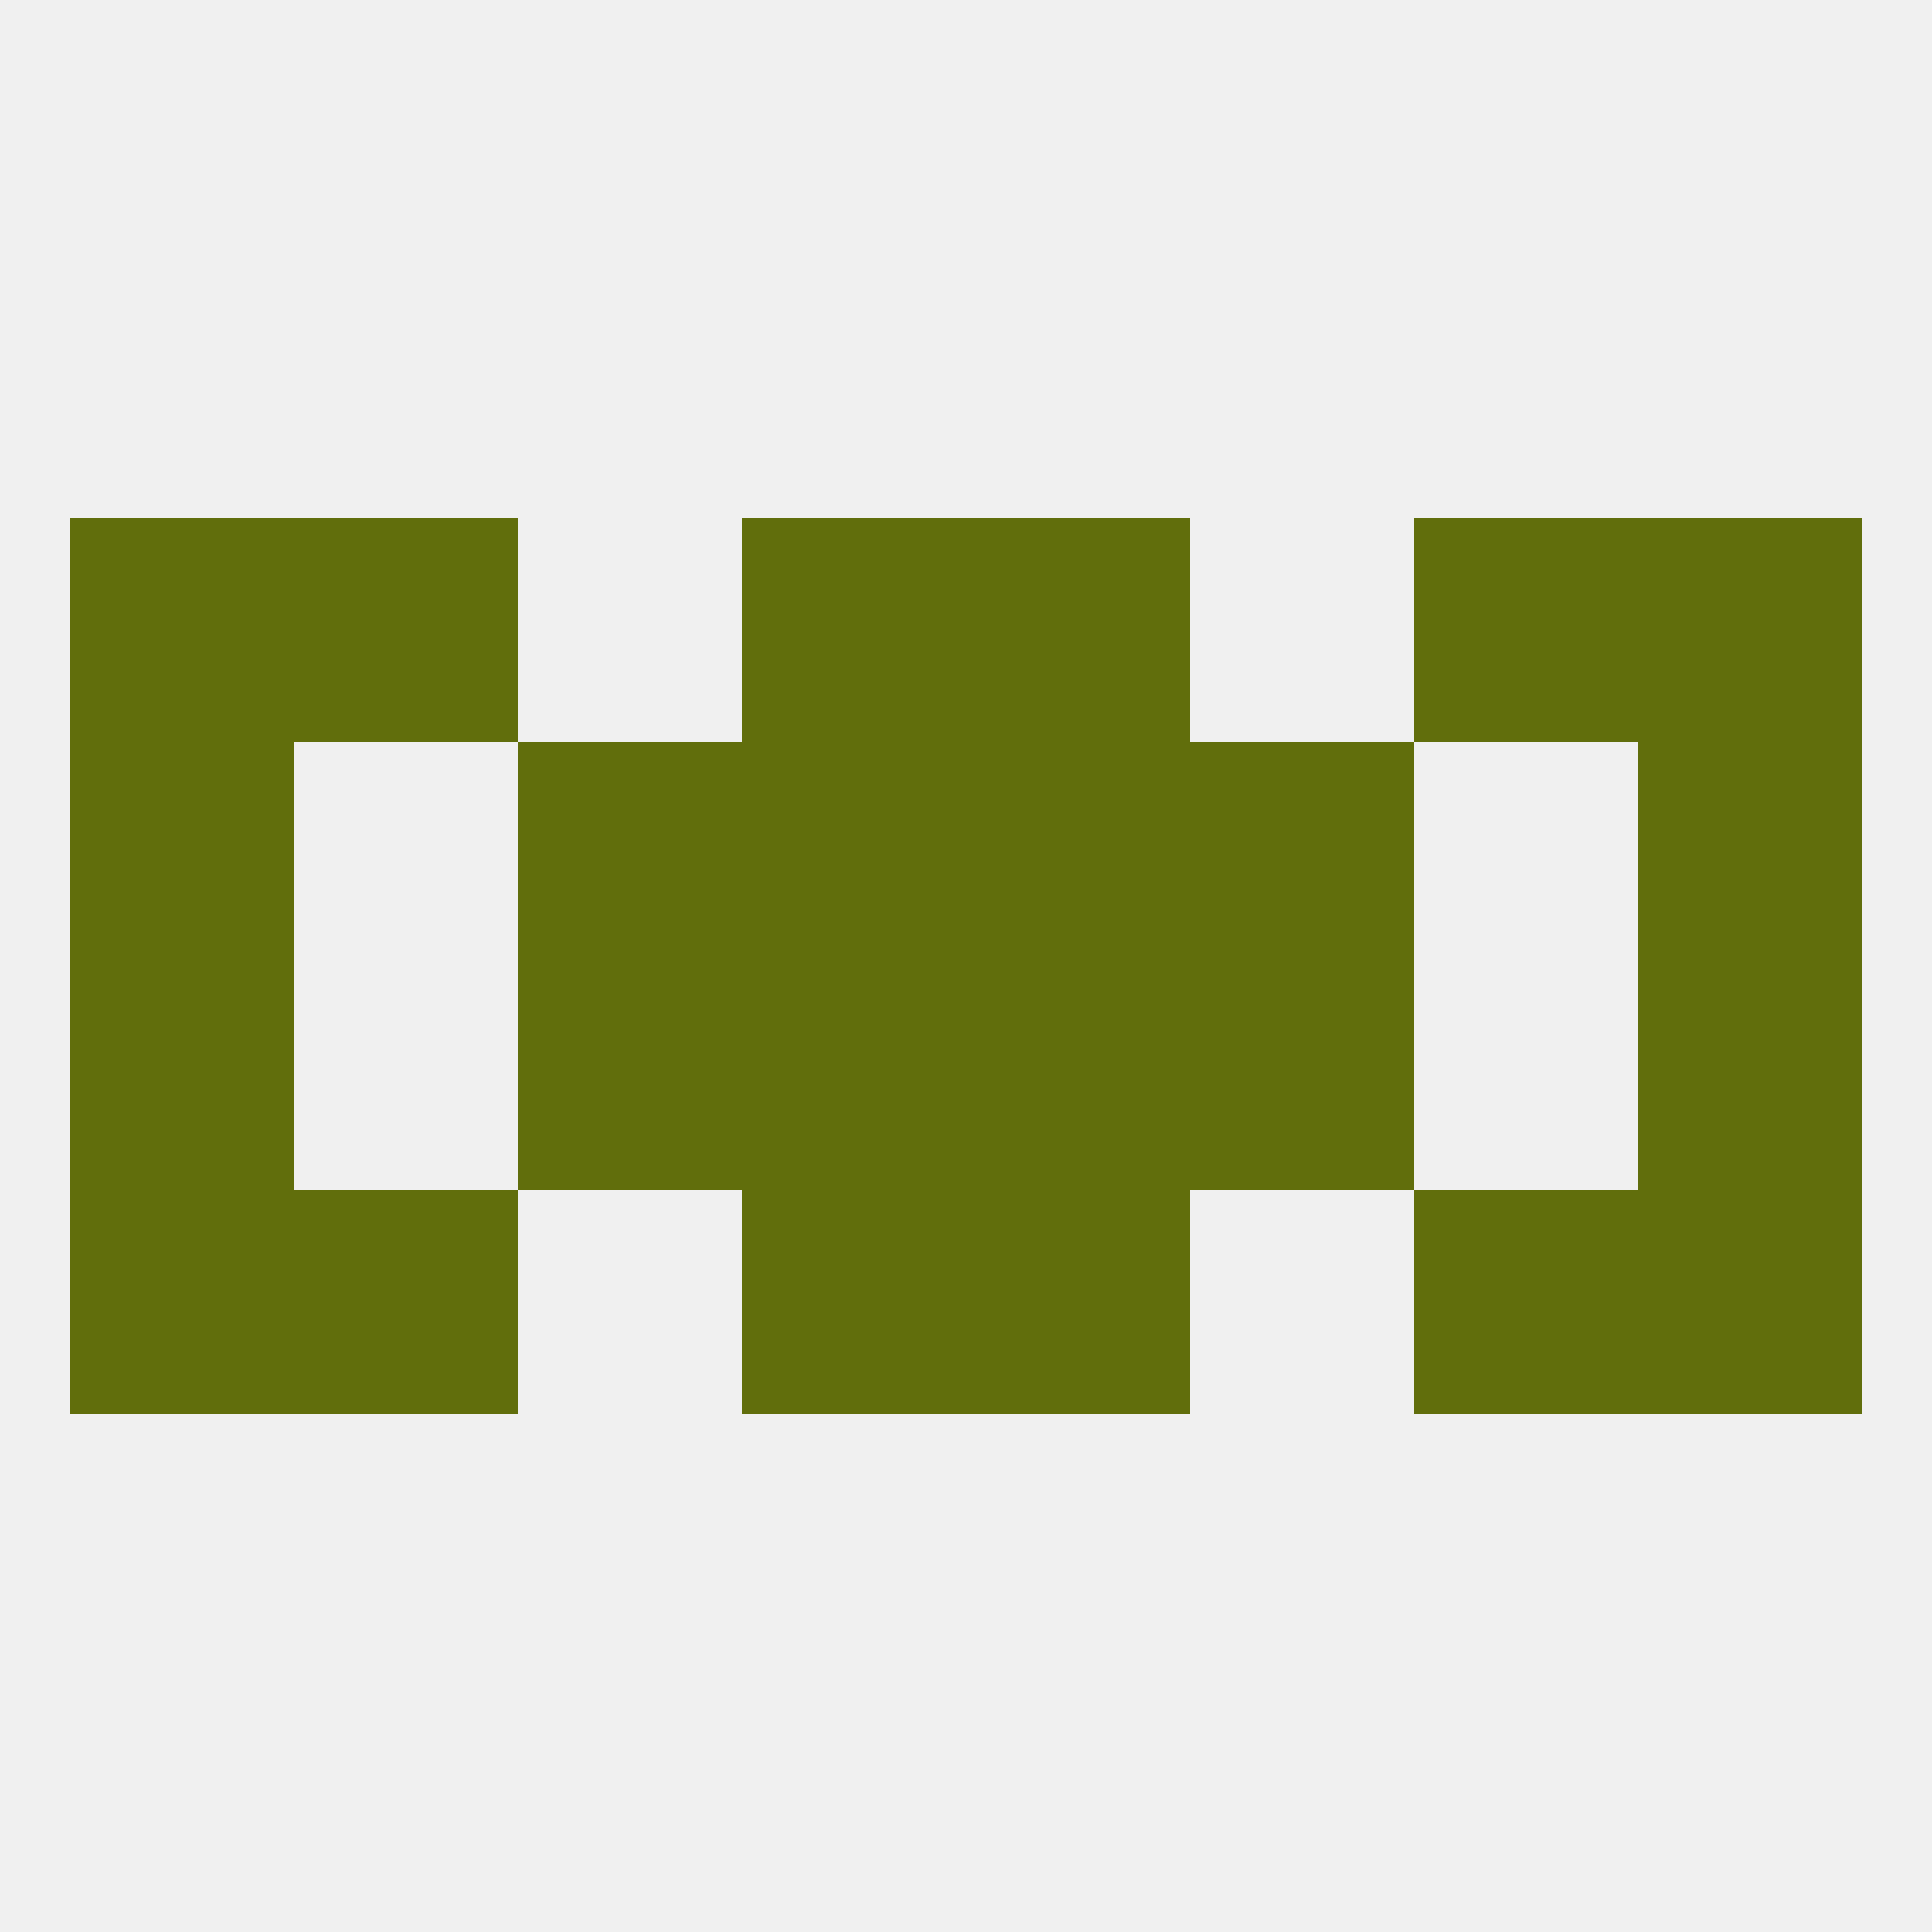
<!--   <?xml version="1.0"?> -->
<svg version="1.1" baseprofile="full" xmlns="http://www.w3.org/2000/svg" xmlns:xlink="http://www.w3.org/1999/xlink" xmlns:ev="http://www.w3.org/2001/xml-events" width="250" height="250" viewBox="0 0 250 250" >
	<rect width="100%" height="100%" fill="rgba(240,240,240,255)"/>

	<rect x="9" y="96" width="29" height="29" fill="rgba(97,110,12,255)"/>
	<rect x="212" y="96" width="29" height="29" fill="rgba(97,110,12,255)"/>
	<rect x="67" y="96" width="29" height="29" fill="rgba(97,110,12,255)"/>
	<rect x="154" y="96" width="29" height="29" fill="rgba(97,110,12,255)"/>
	<rect x="96" y="96" width="29" height="29" fill="rgba(97,110,12,255)"/>
	<rect x="125" y="96" width="29" height="29" fill="rgba(97,110,12,255)"/>
	<rect x="183" y="67" width="29" height="29" fill="rgba(97,110,12,255)"/>
	<rect x="96" y="67" width="29" height="29" fill="rgba(97,110,12,255)"/>
	<rect x="125" y="67" width="29" height="29" fill="rgba(97,110,12,255)"/>
	<rect x="9" y="67" width="29" height="29" fill="rgba(97,110,12,255)"/>
	<rect x="212" y="67" width="29" height="29" fill="rgba(97,110,12,255)"/>
	<rect x="38" y="67" width="29" height="29" fill="rgba(97,110,12,255)"/>
	<rect x="183" y="154" width="29" height="29" fill="rgba(97,110,12,255)"/>
	<rect x="9" y="154" width="29" height="29" fill="rgba(97,110,12,255)"/>
	<rect x="212" y="154" width="29" height="29" fill="rgba(97,110,12,255)"/>
	<rect x="96" y="154" width="29" height="29" fill="rgba(97,110,12,255)"/>
	<rect x="125" y="154" width="29" height="29" fill="rgba(97,110,12,255)"/>
	<rect x="38" y="154" width="29" height="29" fill="rgba(97,110,12,255)"/>
	<rect x="96" y="125" width="29" height="29" fill="rgba(97,110,12,255)"/>
	<rect x="125" y="125" width="29" height="29" fill="rgba(97,110,12,255)"/>
	<rect x="67" y="125" width="29" height="29" fill="rgba(97,110,12,255)"/>
	<rect x="154" y="125" width="29" height="29" fill="rgba(97,110,12,255)"/>
	<rect x="9" y="125" width="29" height="29" fill="rgba(97,110,12,255)"/>
	<rect x="212" y="125" width="29" height="29" fill="rgba(97,110,12,255)"/>
</svg>